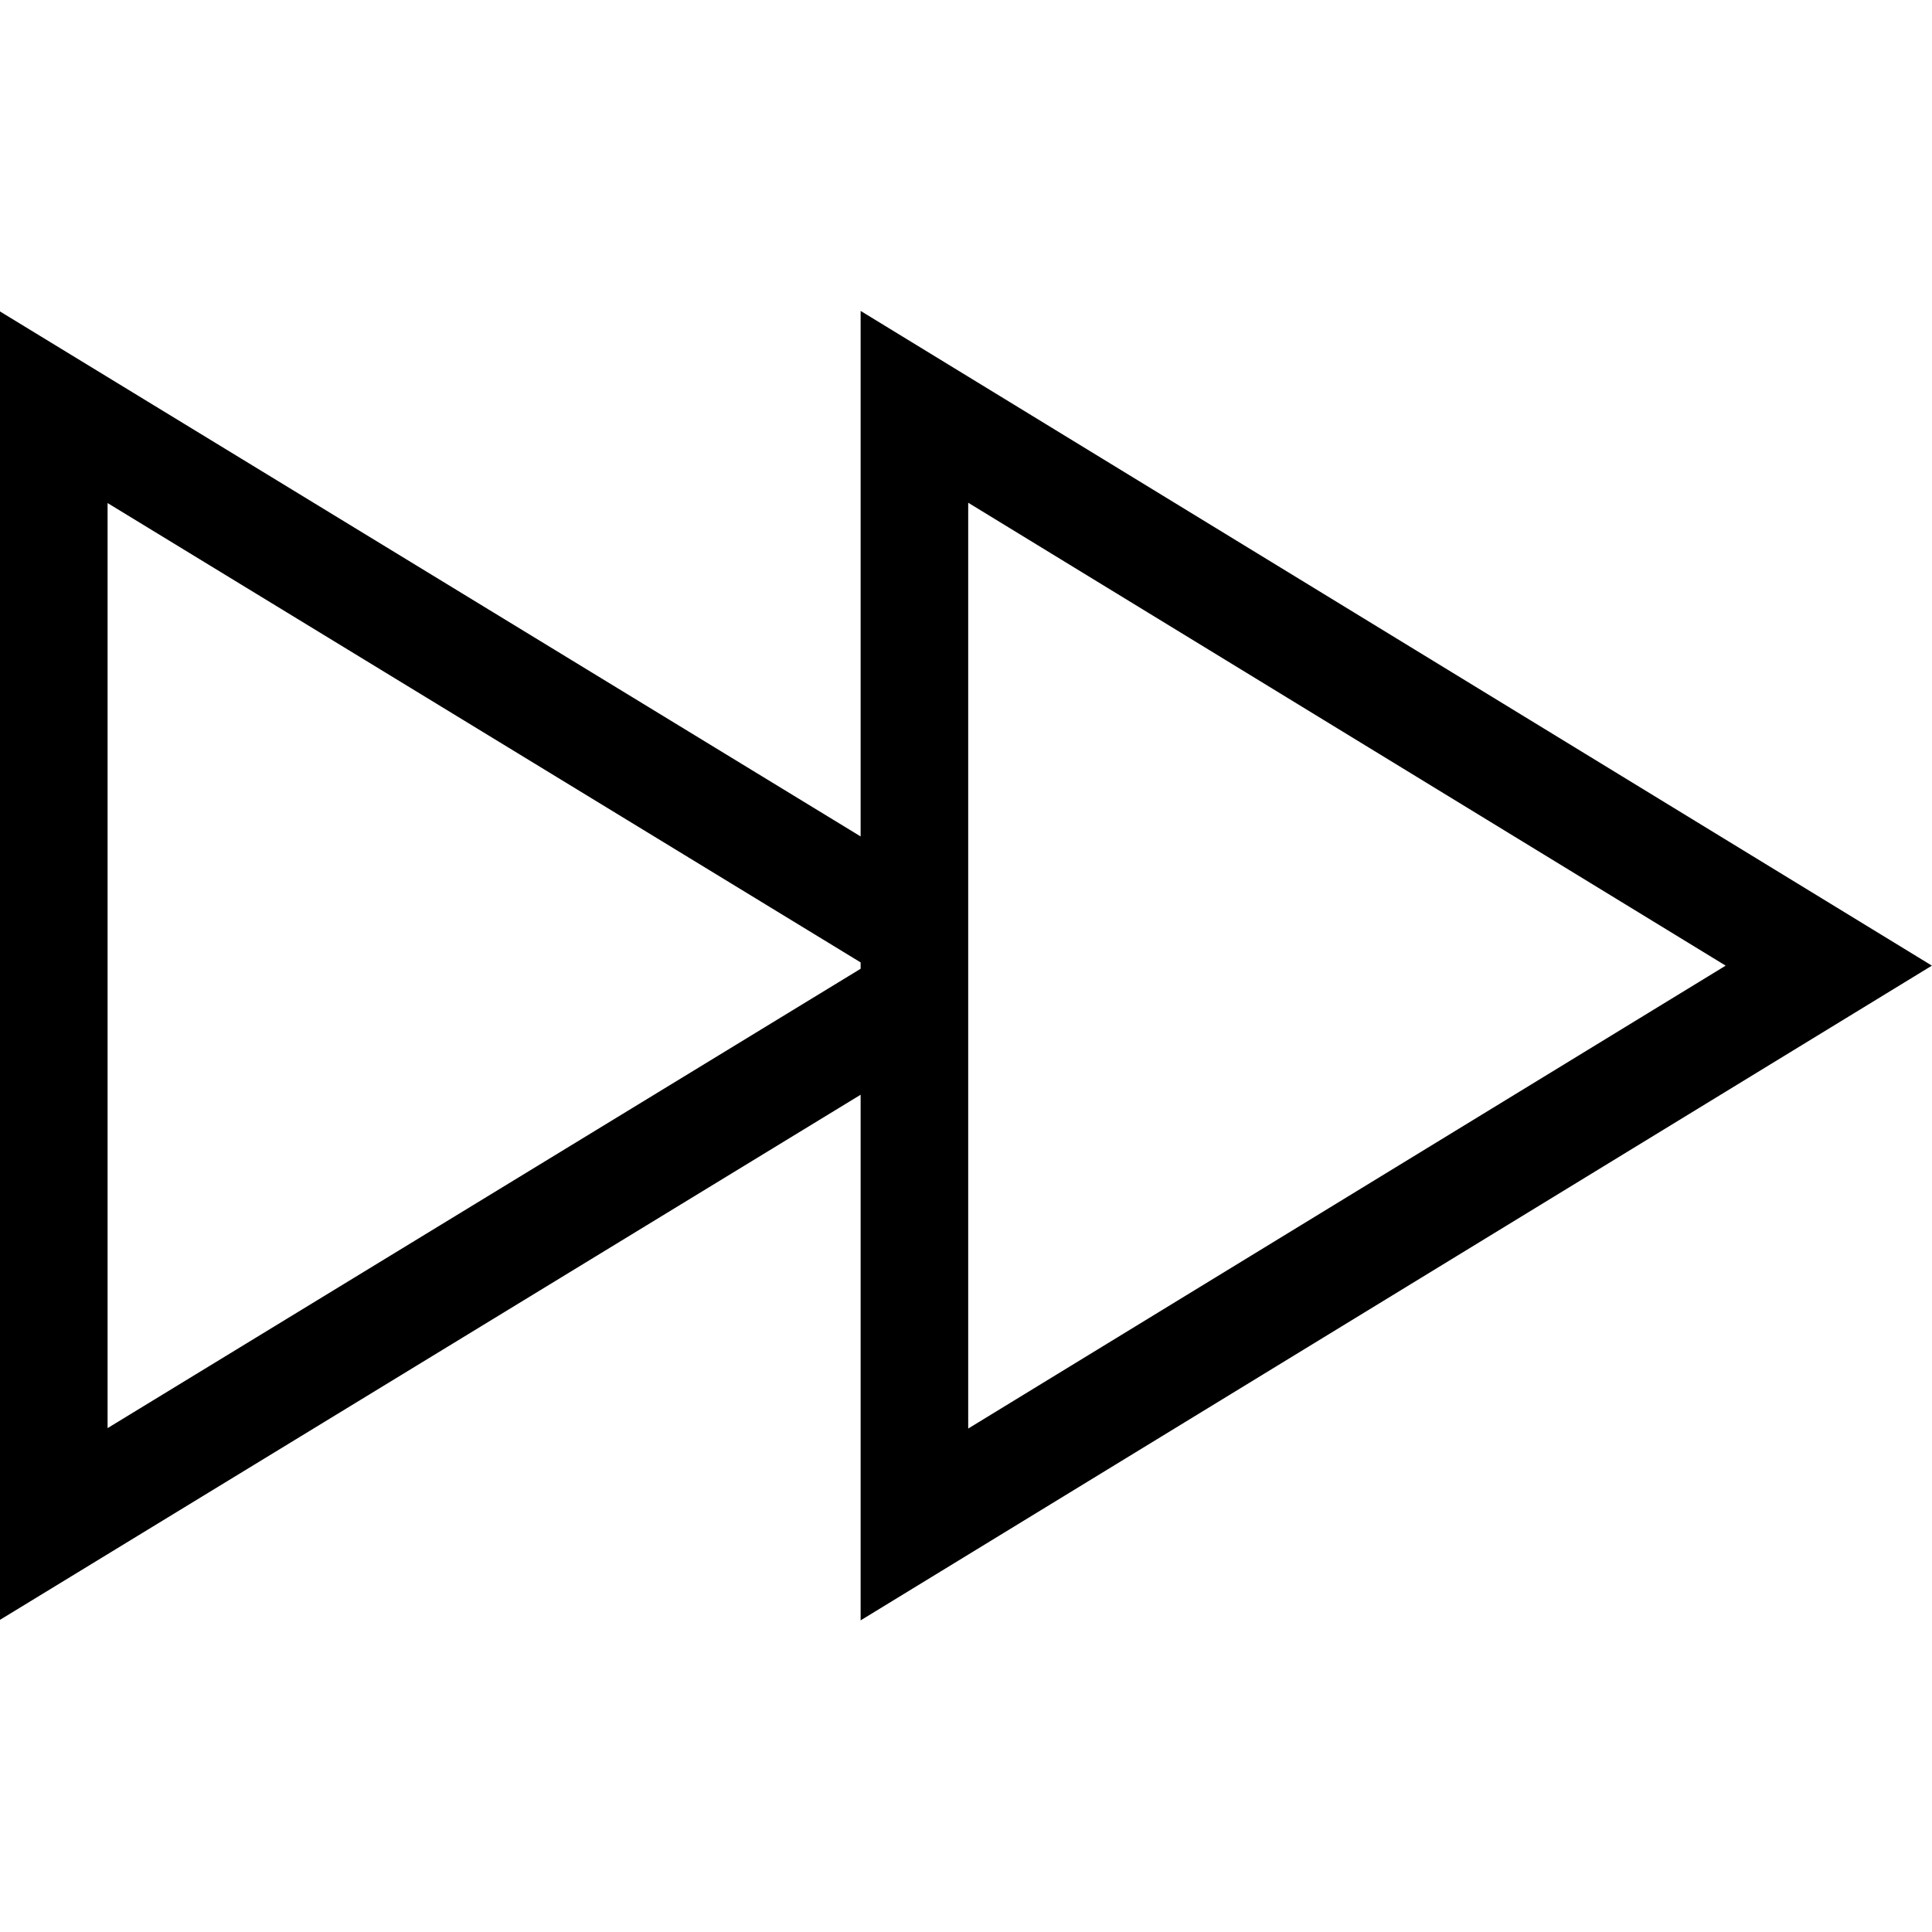 <svg viewBox="0 0 1920 1920" version="1.1" xmlns="http://www.w3.org/2000/svg">
    <path d="M855.281,308.989 L855.281,831.246 L0,309.524 L0,1609.766 L855.281,1087.937 L855.281,1610.3 L1919.893,959.645 L855.281,308.989 Z M962.192,499.61 L1714.946,959.645 L962.192,1419.679 L962.192,499.61 Z M106.91,499.931 L855.281,956.437 L855.281,962.745 L106.91,1419.252 L106.91,499.931 Z" stroke="none" stroke-width="1" fill-rule="evenodd"/>
</svg>
